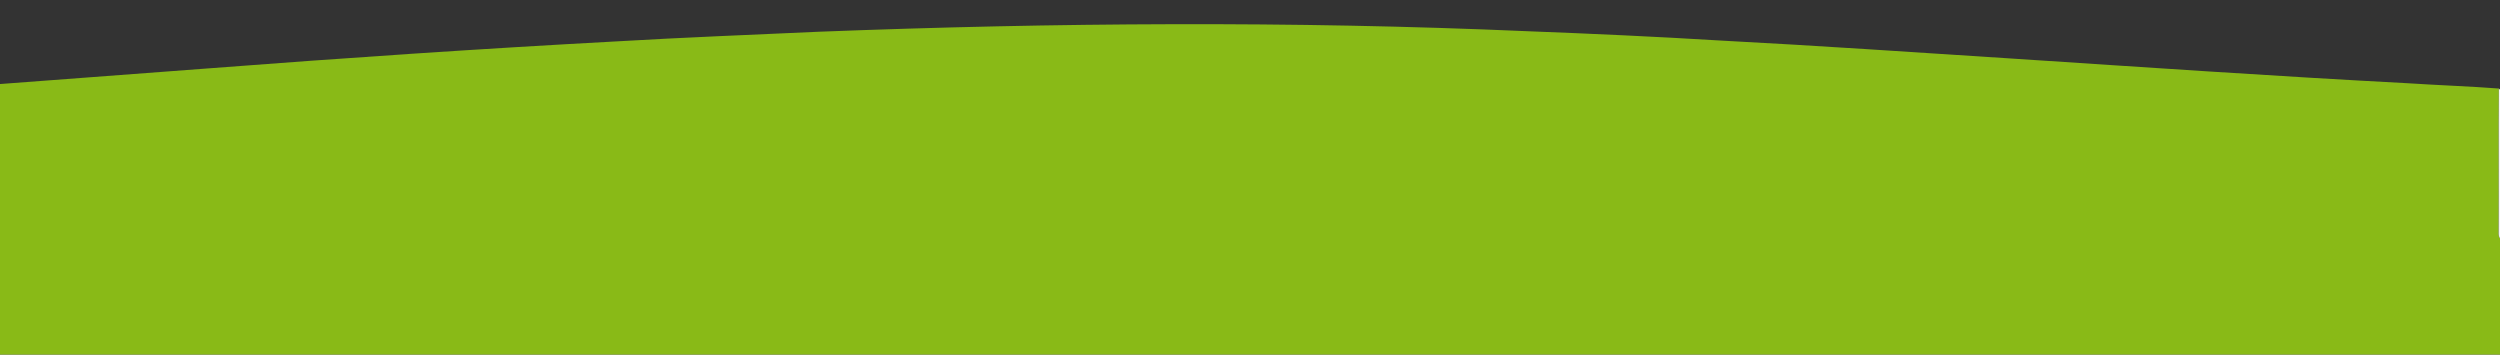 <?xml version="1.0" encoding="UTF-8" ?>
<!DOCTYPE svg PUBLIC "-//W3C//DTD SVG 1.1//EN" "http://www.w3.org/Graphics/SVG/1.1/DTD/svg11.dtd">
<svg width="1904pt" height="270pt" viewBox="0 0 1904 270" version="1.1" xmlns="http://www.w3.org/2000/svg">
<rect x="0" y="0" width="1904" height="270" fill="#333333" stroke="none"/>
<path fill="#89BA17" opacity="1.00" d=" M 624.02 24.15 C 803.61 17.24 983.52 15.93 1163.11 23.77 C 1212.09 25.65 1261.06 27.87 1310.00 30.86 C 1384.03 34.74 1458.00 39.83 1531.99 44.58 C 1632.60 51.16 1733.20 58.09 1833.89 63.40 C 1856.95 64.92 1880.11 65.69 1903.13 67.43 C 1902.80 103.94 1903.14 140.46 1902.96 176.97 C 1902.86 178.62 1903.10 180.28 1904.00 181.72 L 1904.00 270.00 L 0.00 270.00 L 0.00 64.00 C 52.99 59.96 105.98 56.03 158.97 52.06 C 262.24 44.14 365.57 37.13 468.99 31.55 C 520.63 28.50 572.33 26.50 624.02 24.15 Z" />
<path fill="#f1f1f1" opacity="1.00" d=" M 1903.13 67.43 L 1904.00 68.36 L 1904.00 181.72 C 1903.10 180.28 1902.86 178.62 1902.96 176.97 C 1903.14 140.46 1902.80 103.94 1903.13 67.43 Z" />
</svg>
